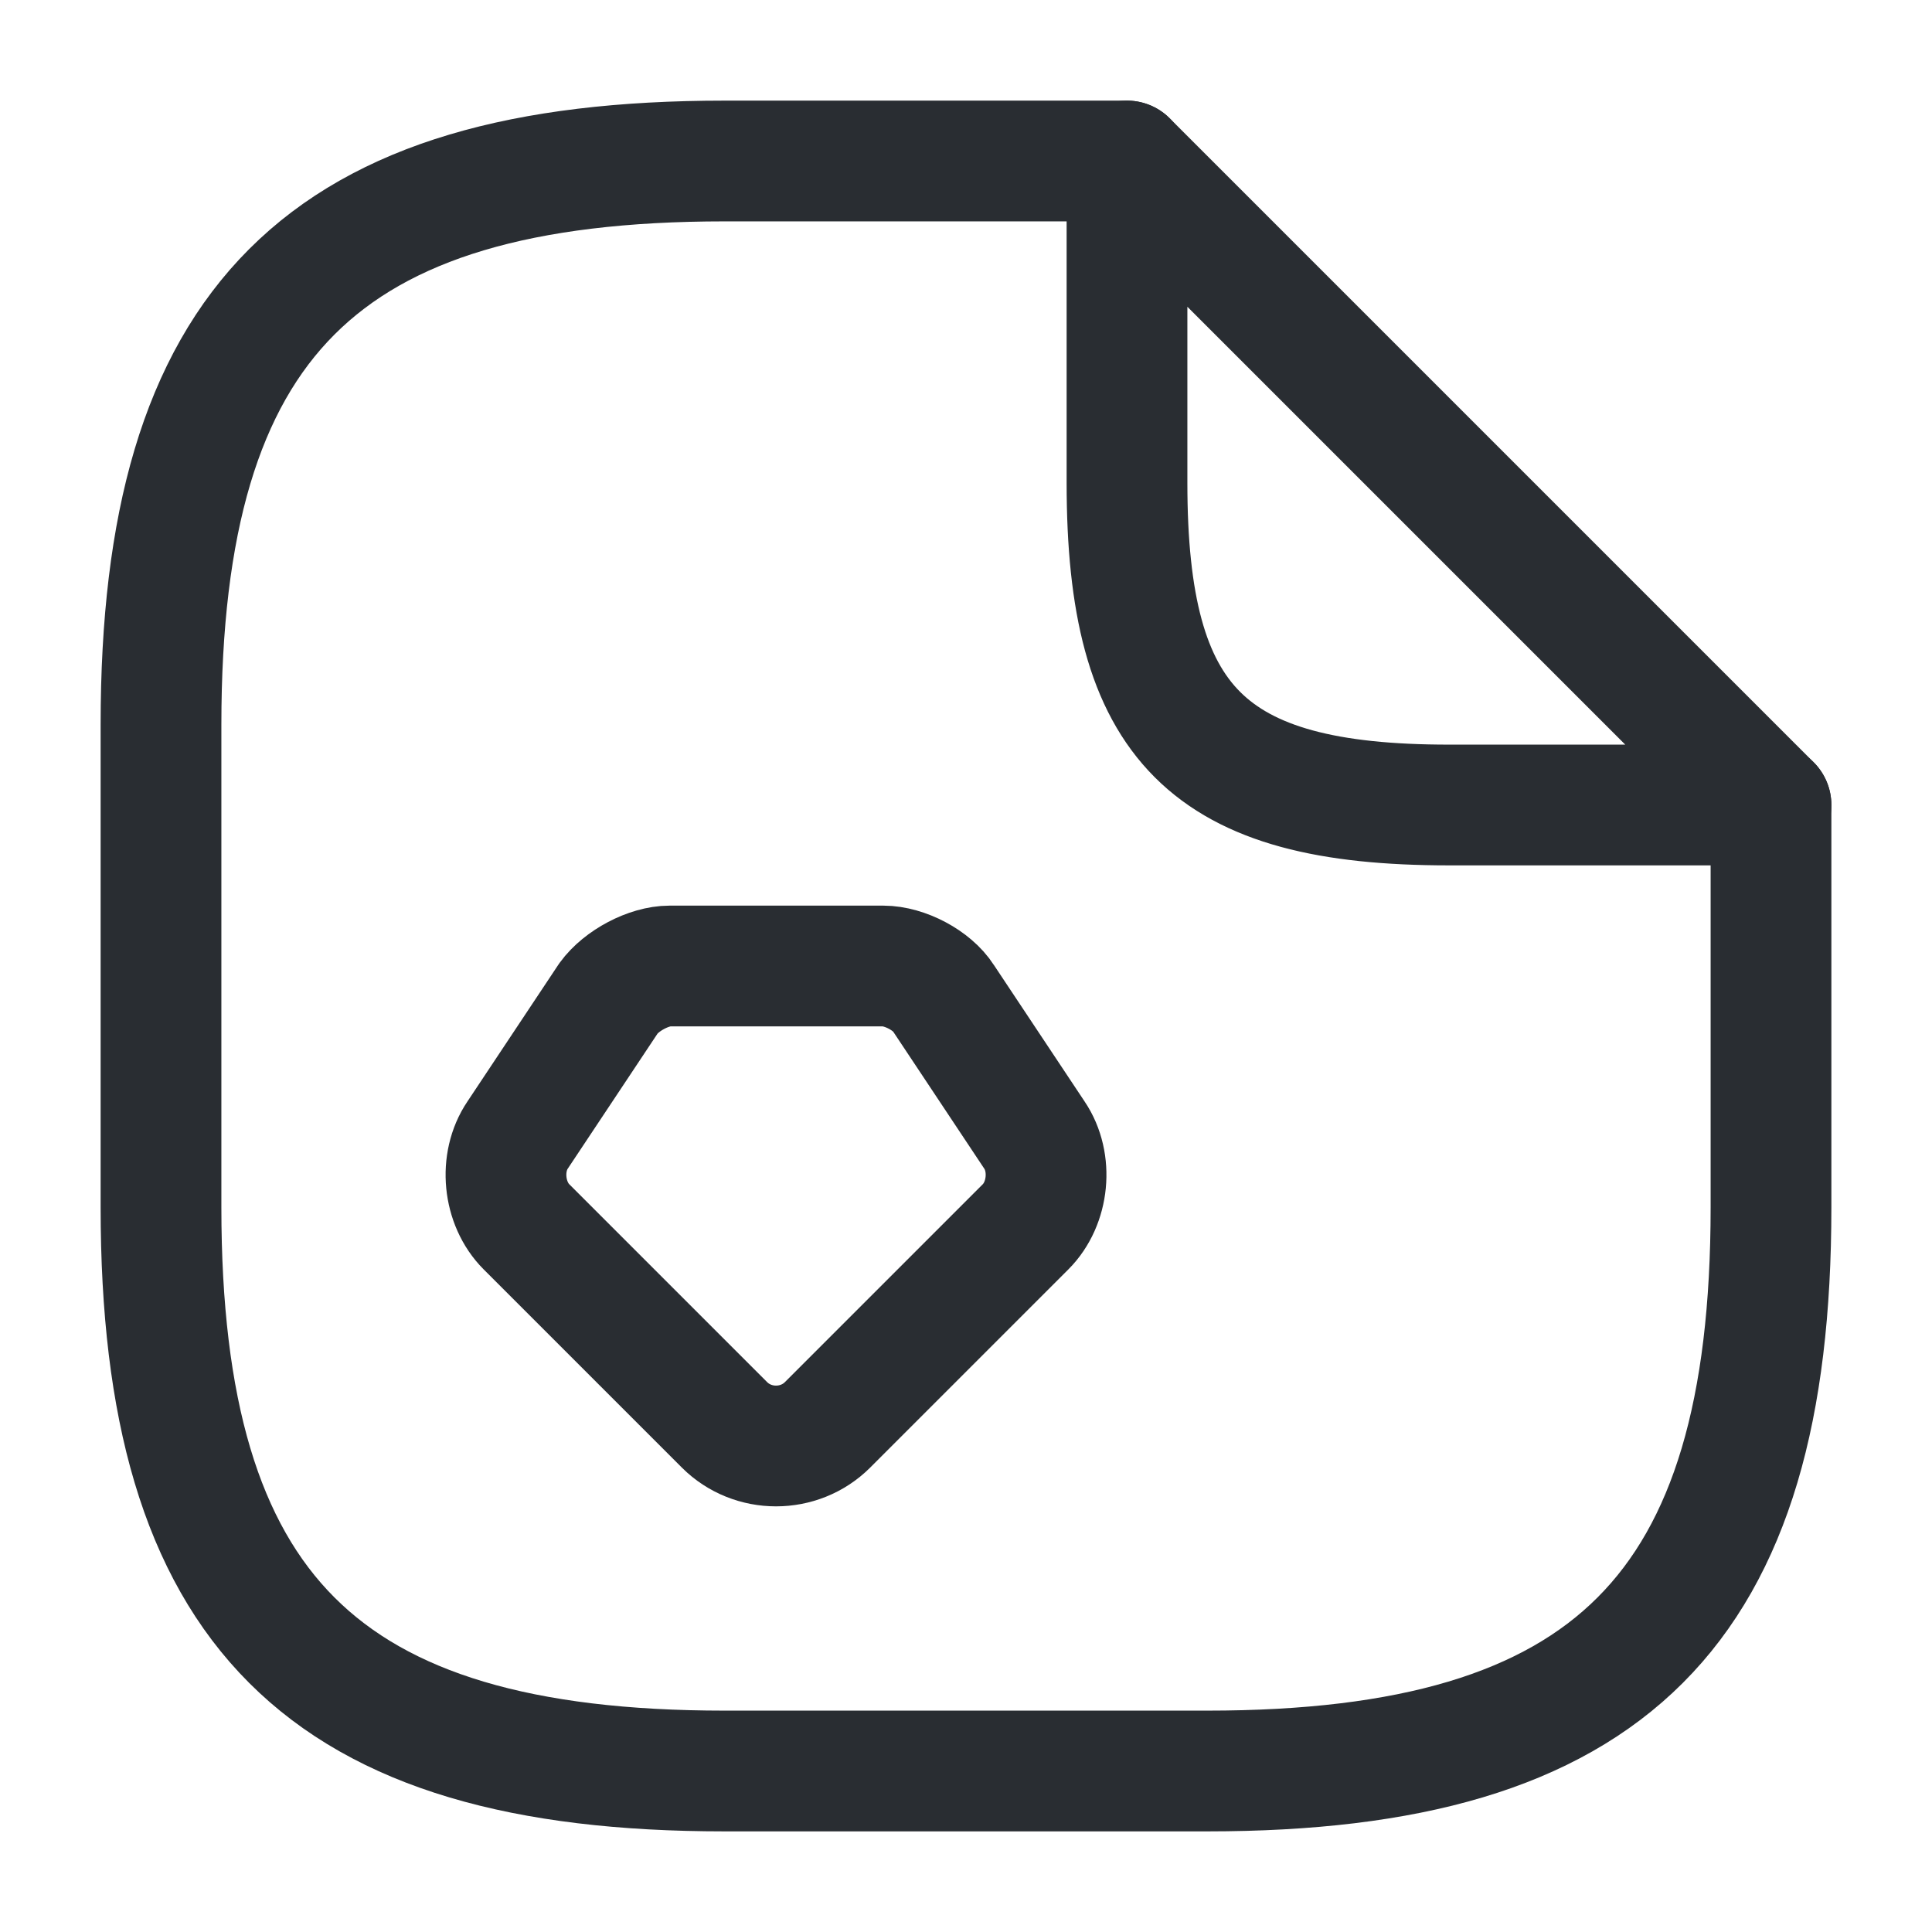 <?xml version="1.0" encoding="utf-8"?>
<svg width="800px" height="800px" viewBox="0 0 24 24" fill="none" xmlns="http://www.w3.org/2000/svg">
<path d="M22 10V15C22 20 20 22 15 22H9C4 22 2 20 2 15V9C2 4 4 2 9 2H14" stroke="#292D32" stroke-width="1.5" stroke-linecap="round" stroke-linejoin="round"/>
<path d="M22 10H18C15 10 14 9 14 6V2L22 10Z" stroke="#292D32" stroke-width="1.5" stroke-linecap="round" stroke-linejoin="round"/>
<path fill-rule="evenodd" clip-rule="evenodd" d="M8.32 12H10.97C11.24 12 11.58 12.18 11.72 12.4L12.85 14.1C13.08 14.44 13.03 14.95 12.74 15.24L10.28 17.7C9.93 18.05 9.35 18.05 9 17.7L6.54 15.24C6.25 14.95 6.2 14.44 6.43 14.1L7.56 12.4C7.72 12.18 8.06 12 8.32 12Z" stroke="#292D32" stroke-width="1.5" stroke-miterlimit="10" stroke-linecap="round" stroke-linejoin="round"/>
</svg>